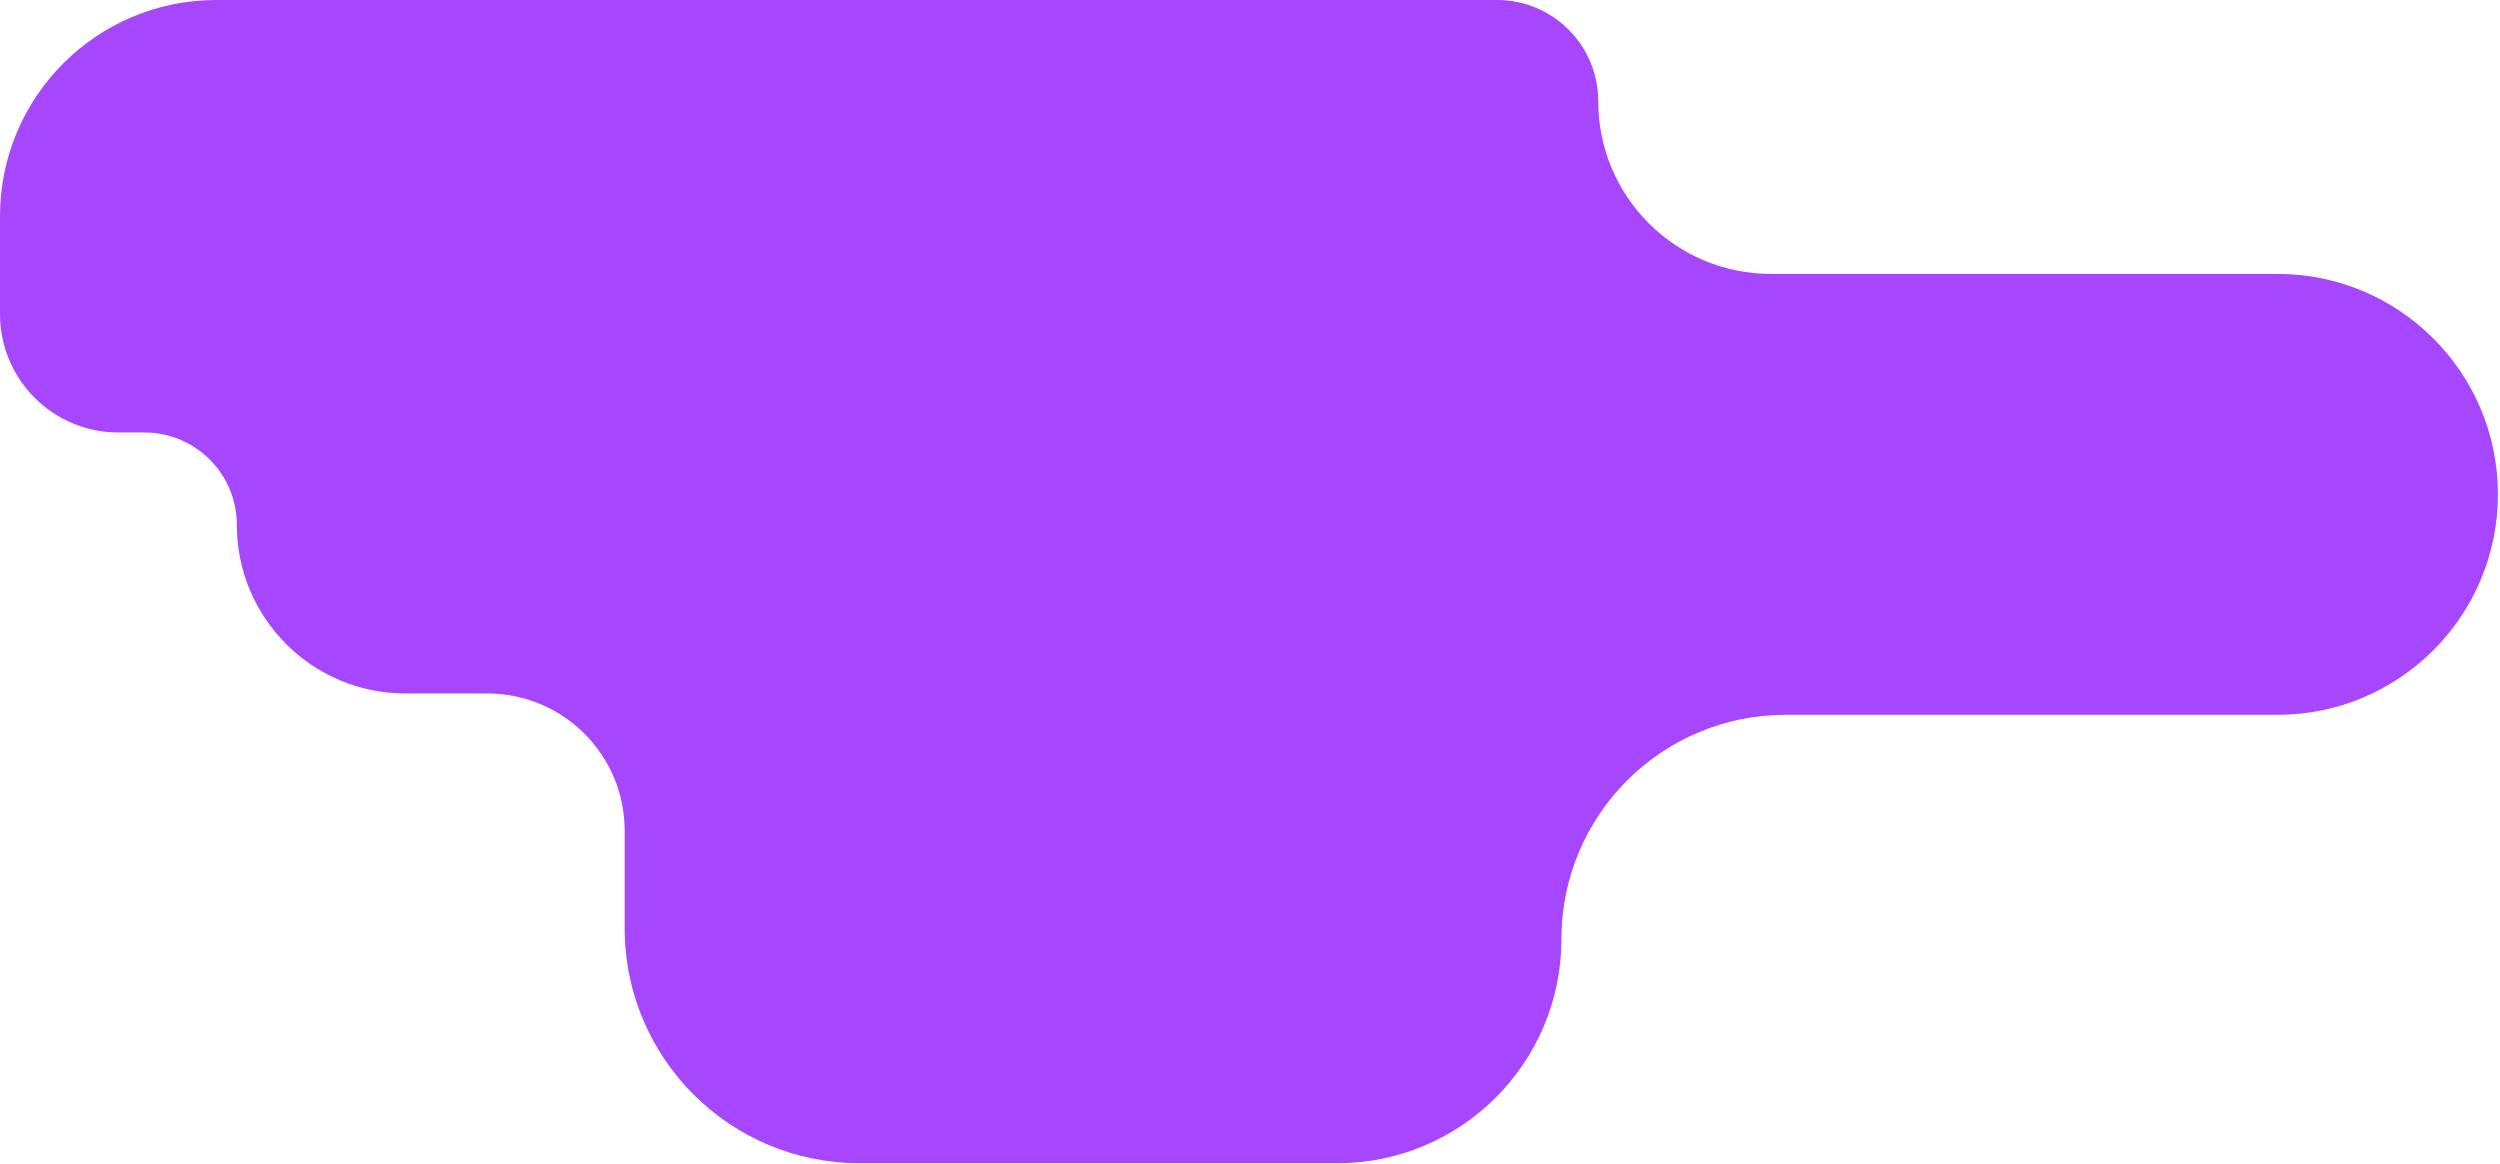 <?xml version="1.0" encoding="UTF-8"?> <svg xmlns="http://www.w3.org/2000/svg" width="859" height="400" viewBox="0 0 859 400" fill="none"><path d="M0 107.914V74.303C0 33.267 33.266 0.002 74.301 0.002L514.375 0C533.584 5.65741e-05 549.156 15.572 549.156 34.782C549.156 67.55 575.72 94.114 608.489 94.115L782.541 94.116C824.375 94.116 858.287 128.029 858.287 169.863C858.287 211.696 824.374 245.609 782.541 245.609H613.549C571.002 245.609 536.512 280.1 536.512 322.646C536.512 365.192 502.021 399.683 459.475 399.683H295.343C250.771 399.683 214.639 363.55 214.639 318.978V285.47C214.639 259.404 193.508 238.273 167.442 238.273H139.291C107.307 238.273 81.379 212.345 81.379 180.362C81.379 162.822 67.16 148.604 49.621 148.604H40.69C18.217 148.604 0 130.386 0 107.914Z" fill="#A646FF"></path></svg> 